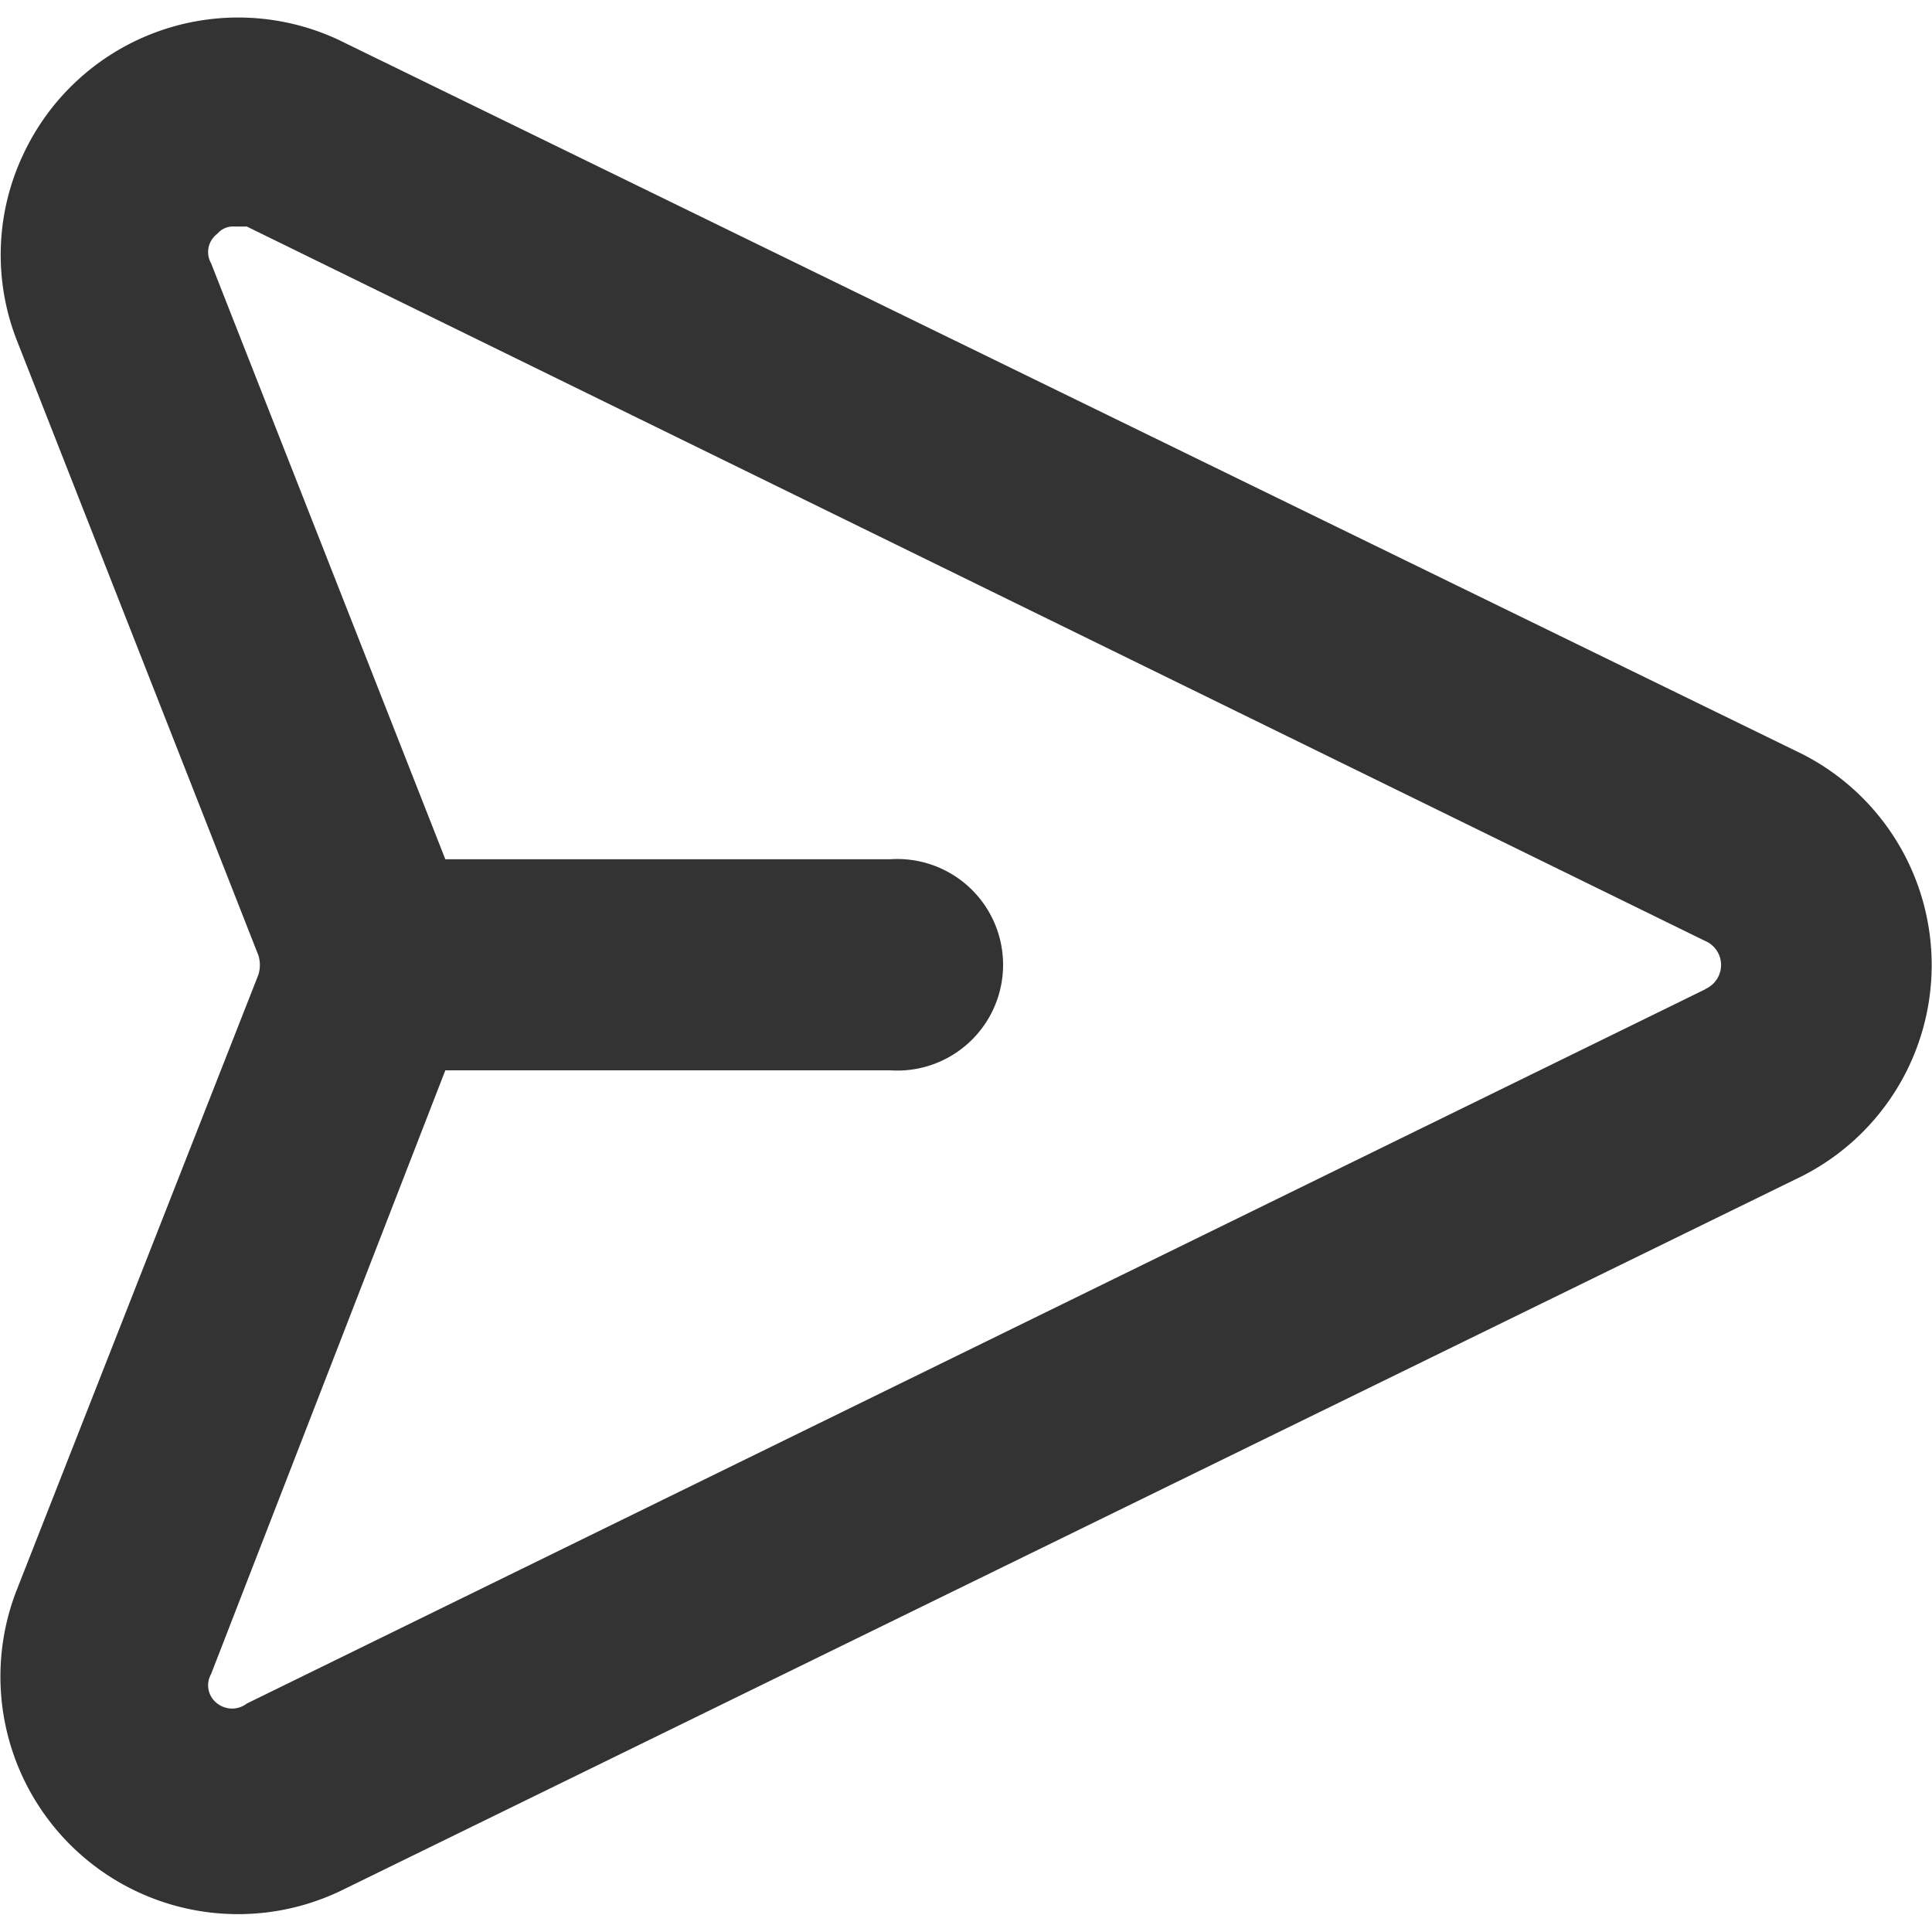<svg id="Layer_1" data-name="Layer 1" xmlns="http://www.w3.org/2000/svg" viewBox="0 0 40 40"><defs><style>.cls-1{fill:#333;}</style></defs><path class="cls-1" d="M37.31,15.61,7,.82A4.91,4.91,0,0,0,.48,3.2,4.86,4.86,0,0,0,.35,7.05l5,12.73a.68.68,0,0,1,0,.4l-5,12.73a4.92,4.92,0,0,0,6.72,6.23L37.31,24.35a4.9,4.9,0,0,0,0-8.74Zm-2,4.87L5.11,35.27a.5.5,0,0,1-.61,0,.47.47,0,0,1-.13-.61l4.85-12.5h9.21a2.19,2.19,0,1,0,0-4.37H9.22L4.37,5.45a.47.47,0,0,1,.13-.61.42.42,0,0,1,.35-.15h.26L35.3,19.48a.54.54,0,0,1,.29.71A.55.55,0,0,1,35.3,20.48Z"/></svg>